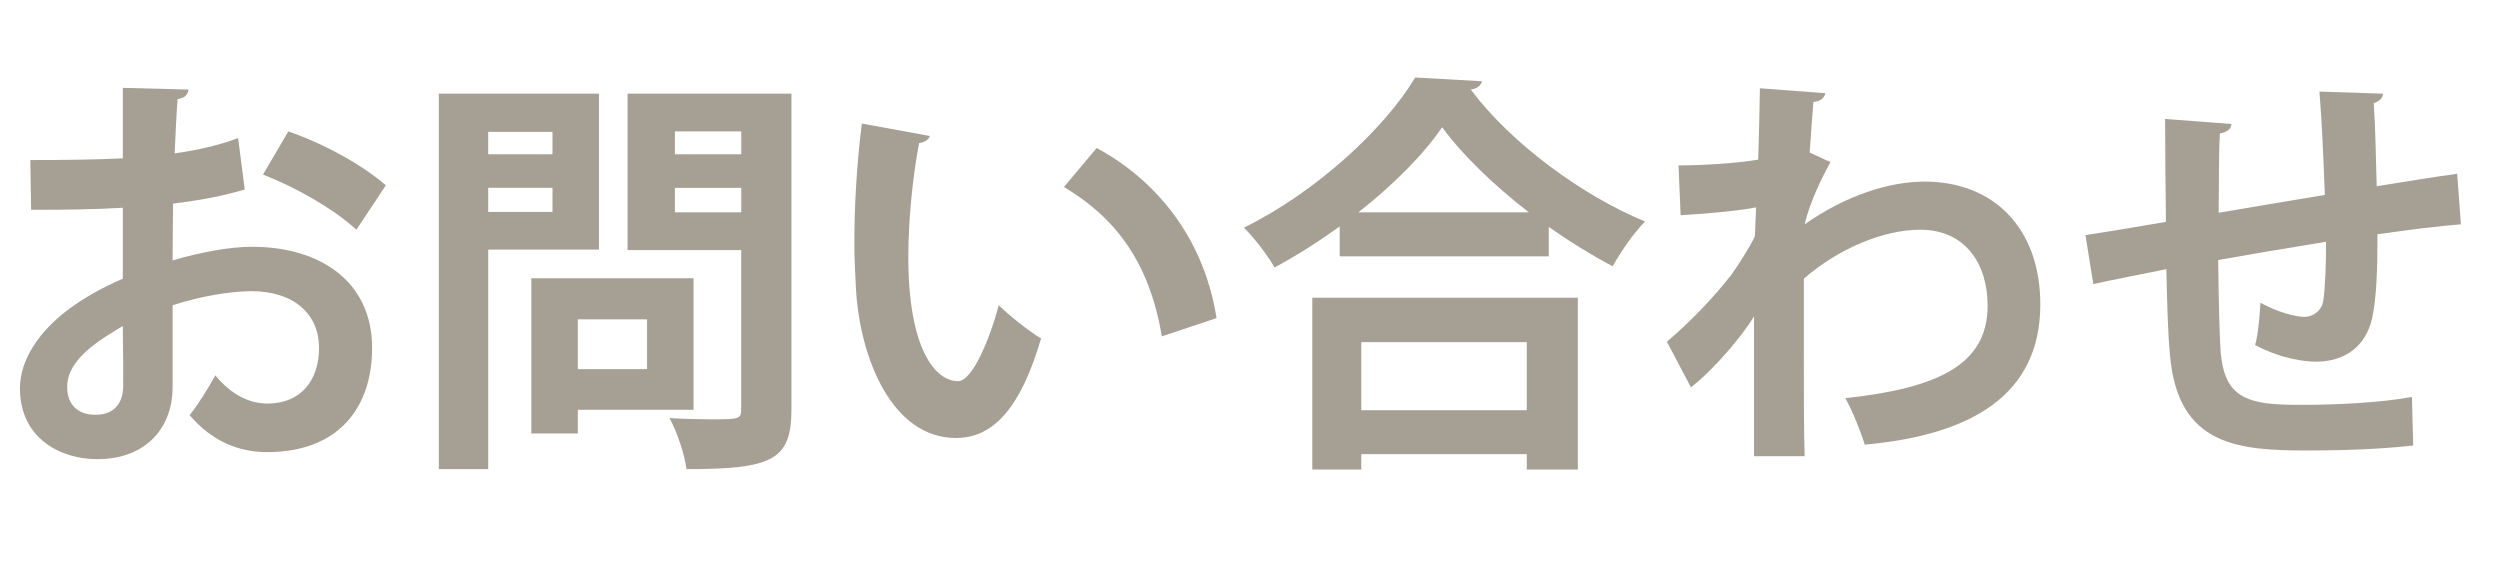 <svg xmlns="http://www.w3.org/2000/svg" width="88" height="20" viewBox="0 0 88 20"><g><g id="layer1"><g><path d="M8.615,6.67c-.729.22-1.562.38-2.525.497,0,.686-.015,1.387-.015,2,.992-.292,2.029-.481,2.789-.481,2.395,0,4.234,1.212,4.234,3.562,0,2.118-1.197,3.666-3.694,3.666-1.008,0-1.942-.38-2.73-1.3.307-.38.657-.949.905-1.402.54.657,1.168.993,1.84.993,1.183,0,1.811-.832,1.811-1.957,0-1.168-.847-2-2.409-2-.789.015-1.796.189-2.745.496v2.892c0,1.344-.862,2.526-2.658,2.526-1.271,0-2.716-.716-2.716-2.497,0-.993.672-2.016,1.767-2.818.525-.38,1.168-.745,1.854-1.037v-2.497c-.964.059-2.044.073-3.227.073l-.029-1.752c1.212,0,2.292-.015,3.256-.059v-2.482l2.308.059c0,.175-.146.307-.38.336-.044.569-.073,1.241-.103,1.912.818-.116,1.577-.292,2.234-.54l.233,1.811ZM4.322,11.475c-.847.511-1.957,1.168-1.957,2.146,0,.599.351.979.993.979.599,0,.979-.336.979-1.037,0-.365,0-1.227-.015-2.088ZM12.544,8.087c-.789-.73-2.117-1.489-3.286-1.942l.891-1.519c1.271.438,2.614,1.183,3.432,1.898l-1.036,1.562Z" fill="#a59f94"></path><path d="M21.083,8.787h-3.898v7.726h-1.738V3.297h5.637v5.49ZM19.447,4.641h-2.263v.788h2.263v-.788ZM17.185,7.459h2.263v-.848h-2.263v.848ZM24.413,14.424h-4.074v.833h-1.636v-5.462h5.71v4.629ZM22.777,11.241h-2.438v1.752h2.438v-1.752ZM27.859,3.297v11.112c0,1.797-.687,2.104-3.695,2.104-.058-.497-.336-1.329-.599-1.797.482.029.993.044,1.417.044,1.051,0,1.109,0,1.109-.379v-5.579h-4.001V3.297h5.769ZM26.092,4.626h-2.336v.803h2.336v-.803ZM23.756,7.474h2.336v-.862h-2.336v.862Z" fill="#a59f94"></path><path d="M32.733,4.786c-.044.132-.205.234-.38.249-.219,1.139-.38,2.672-.38,4.016,0,3.212.935,4.366,1.753,4.366.496,0,1.109-1.461,1.431-2.673.351.351,1.066.92,1.489,1.168-.701,2.396-1.65,3.505-2.993,3.505-2.264,0-3.373-2.818-3.52-5.198-.029-.525-.059-1.096-.059-1.694,0-1.328.088-2.789.263-4.176l2.396.438ZM40.896,11.84c-.438-2.629-1.65-4.191-3.446-5.257l1.153-1.373c2.059,1.109,3.768,3.125,4.22,5.987l-1.927.643Z" fill="#a59f94"></path><path d="M47.157,7.97c-.729.525-1.504,1.022-2.292,1.445-.234-.408-.716-1.051-1.081-1.401,2.526-1.241,4.95-3.476,6.031-5.286l2.351.132c-.044.16-.175.263-.395.292,1.417,1.897,3.929,3.738,6.134,4.644-.424.438-.833,1.036-1.14,1.577-.744-.395-1.504-.862-2.248-1.388v1.037h-7.36v-1.052ZM46.193,16.527v-6.046h9.346v6.046h-1.796v-.541h-5.826v.541h-1.724ZM53.816,7.474c-1.227-.949-2.337-2.016-3.052-2.994-.672.979-1.724,2.03-2.95,2.994h6.002ZM53.743,12.044h-5.826v2.395h5.826v-2.395Z" fill="#a59f94"></path><path d="M59.085,5.823c.817,0,2.044-.073,2.804-.204.015-.307.059-2.234.059-2.512l2.307.175c-.044.161-.146.277-.423.307-.059.687-.088,1.183-.132,1.781l.73.336c-.248.453-.73,1.402-.905,2.19,1.431-1.007,2.964-1.504,4.22-1.504,2.438,0,4.074,1.65,4.074,4.322,0,3.198-2.438,4.601-6.177,4.936-.161-.496-.424-1.168-.687-1.635,3.271-.351,5.009-1.183,5.009-3.257,0-1.445-.76-2.672-2.38-2.672-1.256,0-2.848.643-4.089,1.723v2.585c0,1.387,0,2.774.029,3.665h-1.782v-4.921c-.438.716-1.416,1.869-2.22,2.497l-.847-1.606c.905-.773,1.68-1.606,2.264-2.351.233-.321.672-1.008.832-1.358l.044-1.022c-.481.103-1.621.22-2.657.277l-.073-1.752Z" fill="#a59f94"></path><path d="M86.622,7.896c-.759.059-1.825.19-2.935.351,0,1.197-.029,2.234-.19,2.965-.219.949-.92,1.519-1.985,1.519-.365,0-1.183-.088-2.132-.584.102-.351.16-1.008.189-1.49.628.351,1.271.497,1.548.497.307,0,.599-.219.657-.54.073-.453.103-1.256.103-2.104-1.373.22-2.731.453-3.797.643.015,1.314.044,2.6.087,3.242.117,1.344.672,1.781,2.104,1.84.219.015.496.015.803.015,1.125,0,2.73-.073,3.826-.277l.044,1.708c-1.14.132-2.556.176-3.68.176-2.425,0-4.601-.132-4.878-3.344-.073-.672-.102-1.826-.131-3.038-.848.176-2.016.395-2.57.526l-.277-1.724c.672-.103,1.825-.292,2.833-.467-.015-1.256-.029-2.658-.029-3.622l2.336.176c-.015.175-.131.277-.408.336-.044.715-.029,1.811-.044,2.789,1.095-.19,2.438-.409,3.738-.628-.044-1.197-.103-2.614-.19-3.637l2.234.073c0,.146-.088.248-.321.336.059.847.073,1.957.103,2.921,1.022-.161,2.073-.336,2.833-.438l.131,1.781Z" fill="#a59f94"></path></g></g></g></svg>